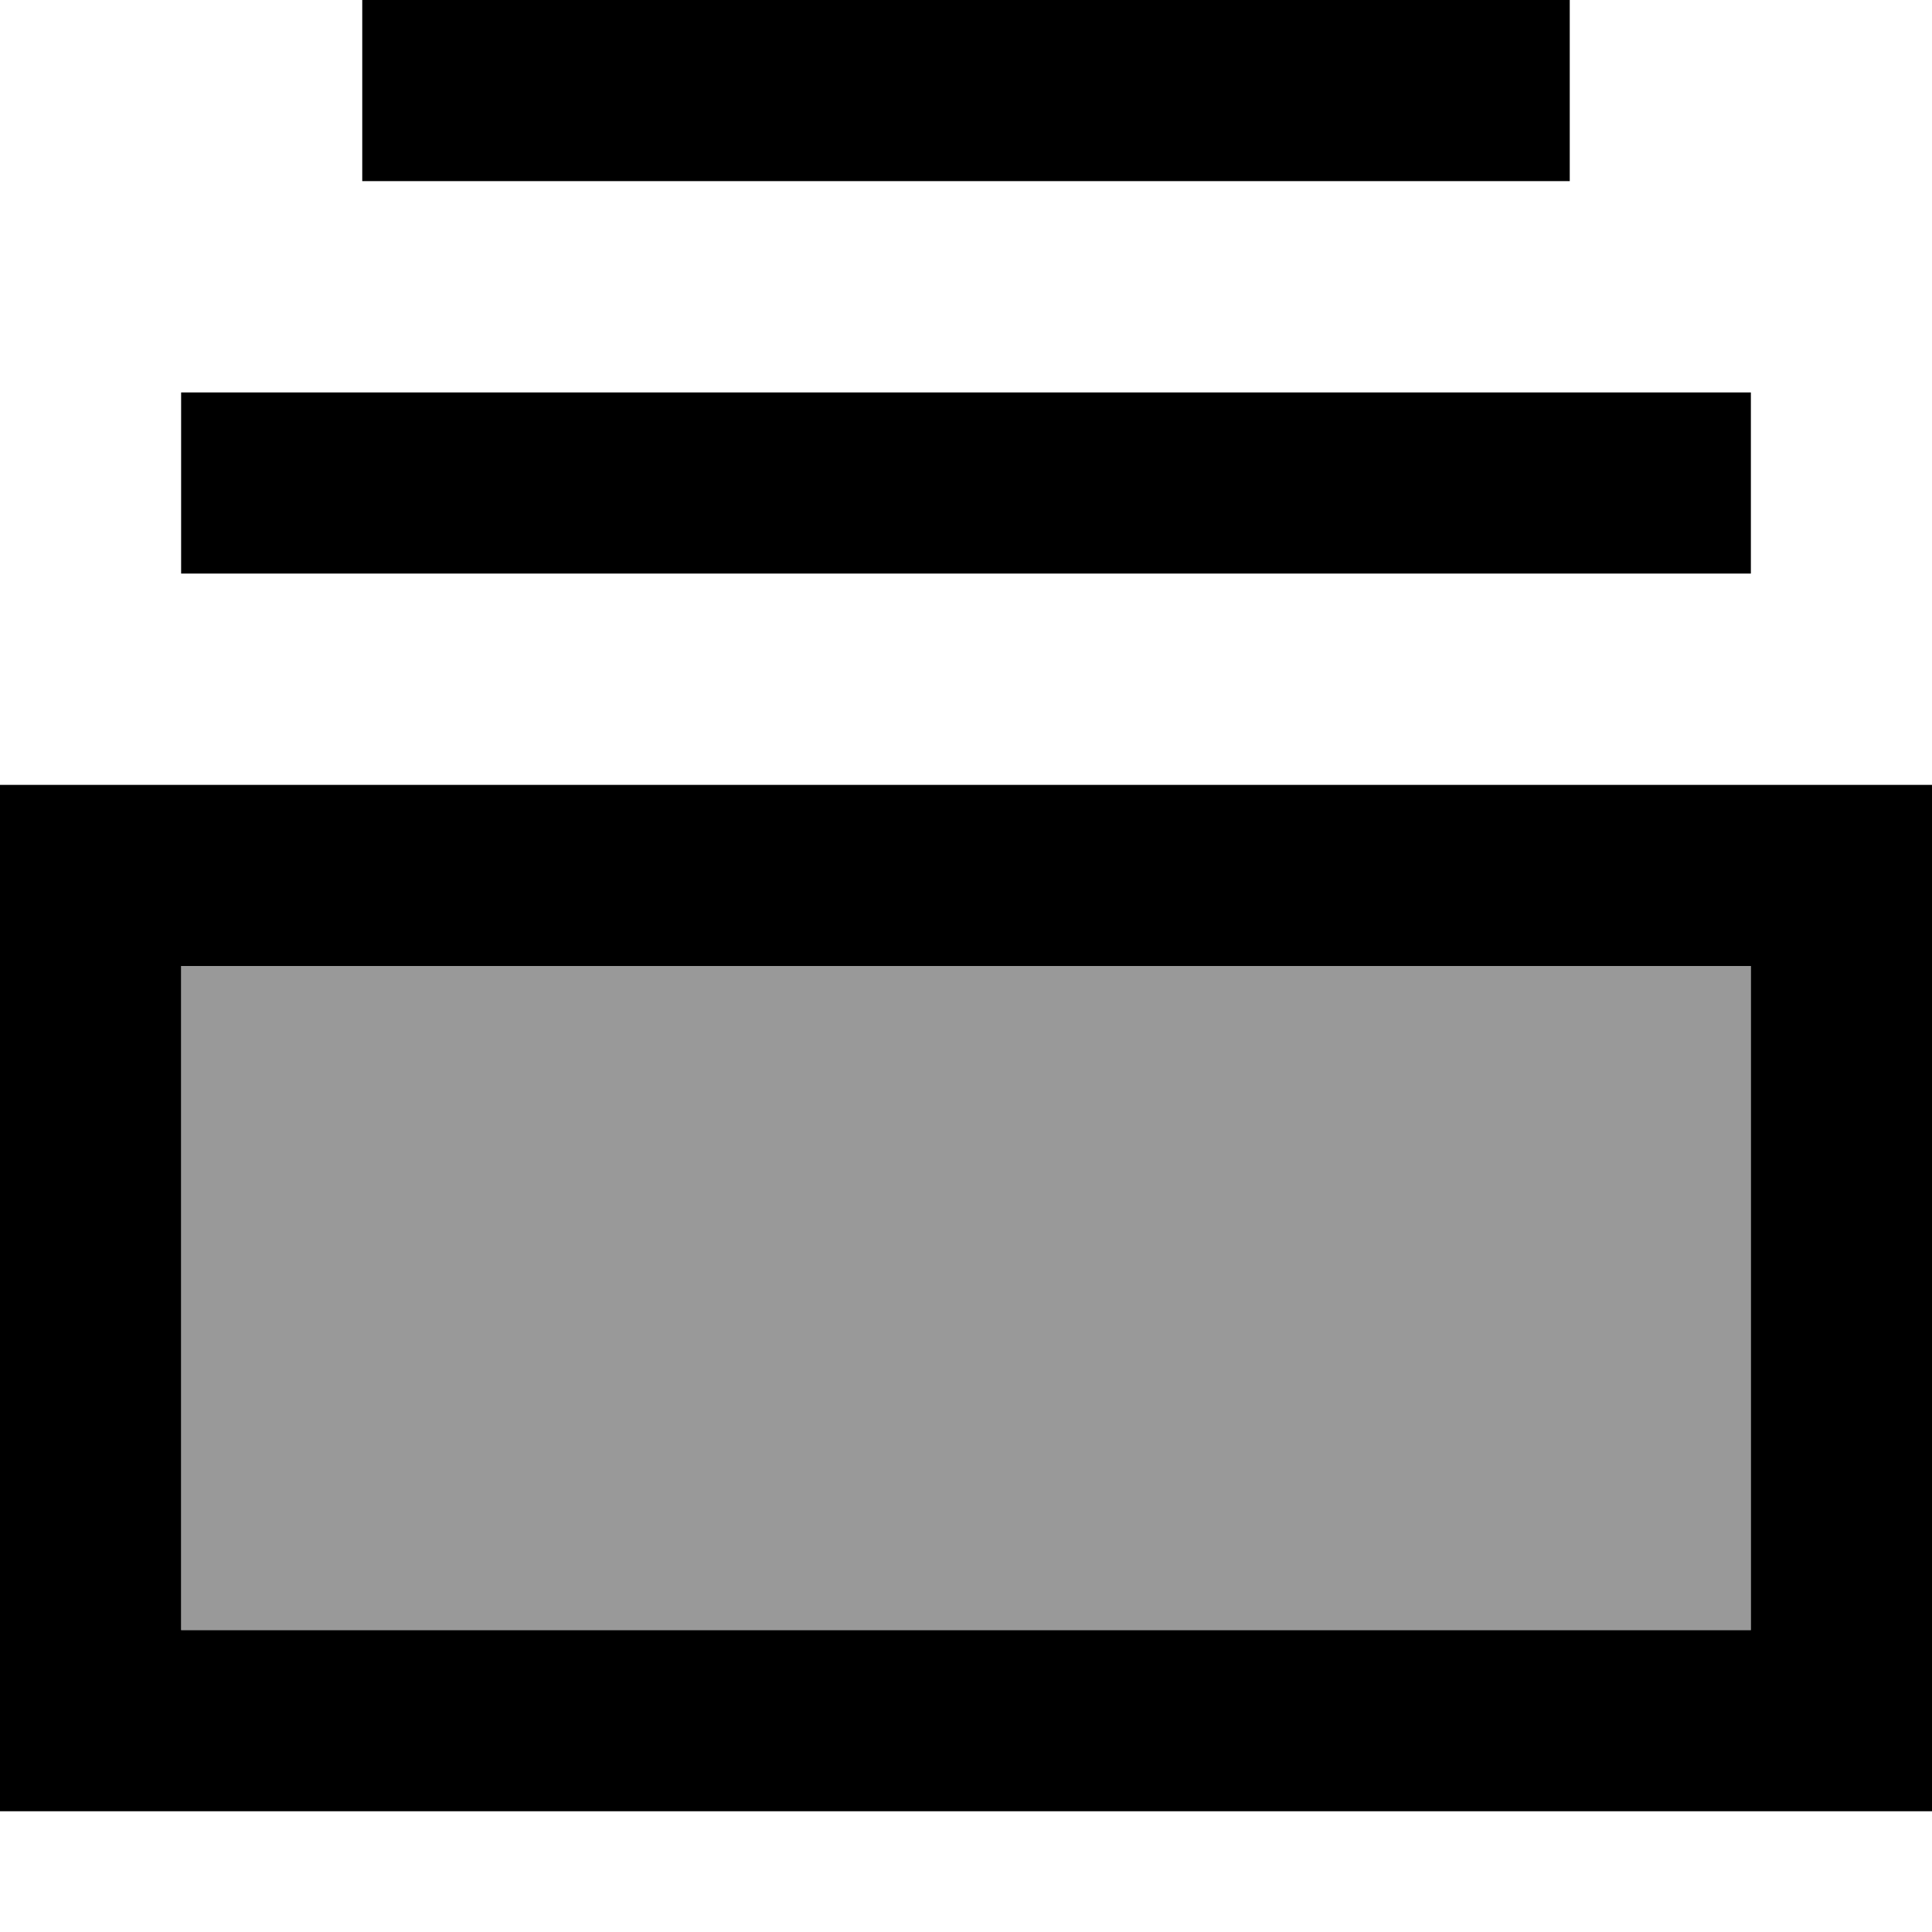 <svg xmlns="http://www.w3.org/2000/svg" viewBox="0 0 512 512"><!--! Font Awesome Pro 7.0.0 by @fontawesome - https://fontawesome.com License - https://fontawesome.com/license (Commercial License) Copyright 2025 Fonticons, Inc. --><path style="fill:currentColor;opacity:.4" d="M48 256l0 176 416 0 0-176-416 0z"/><path style="fill:currentColor;opacity:1" d="M464 256l-416 0 0 176 416 0 0-176zm48-48l0 272-512 0 0-272 512 0zM464 104l0 48-416 0 0-48 416 0zM416 0l0 48-320 0 0-48 320 0z"/></svg>